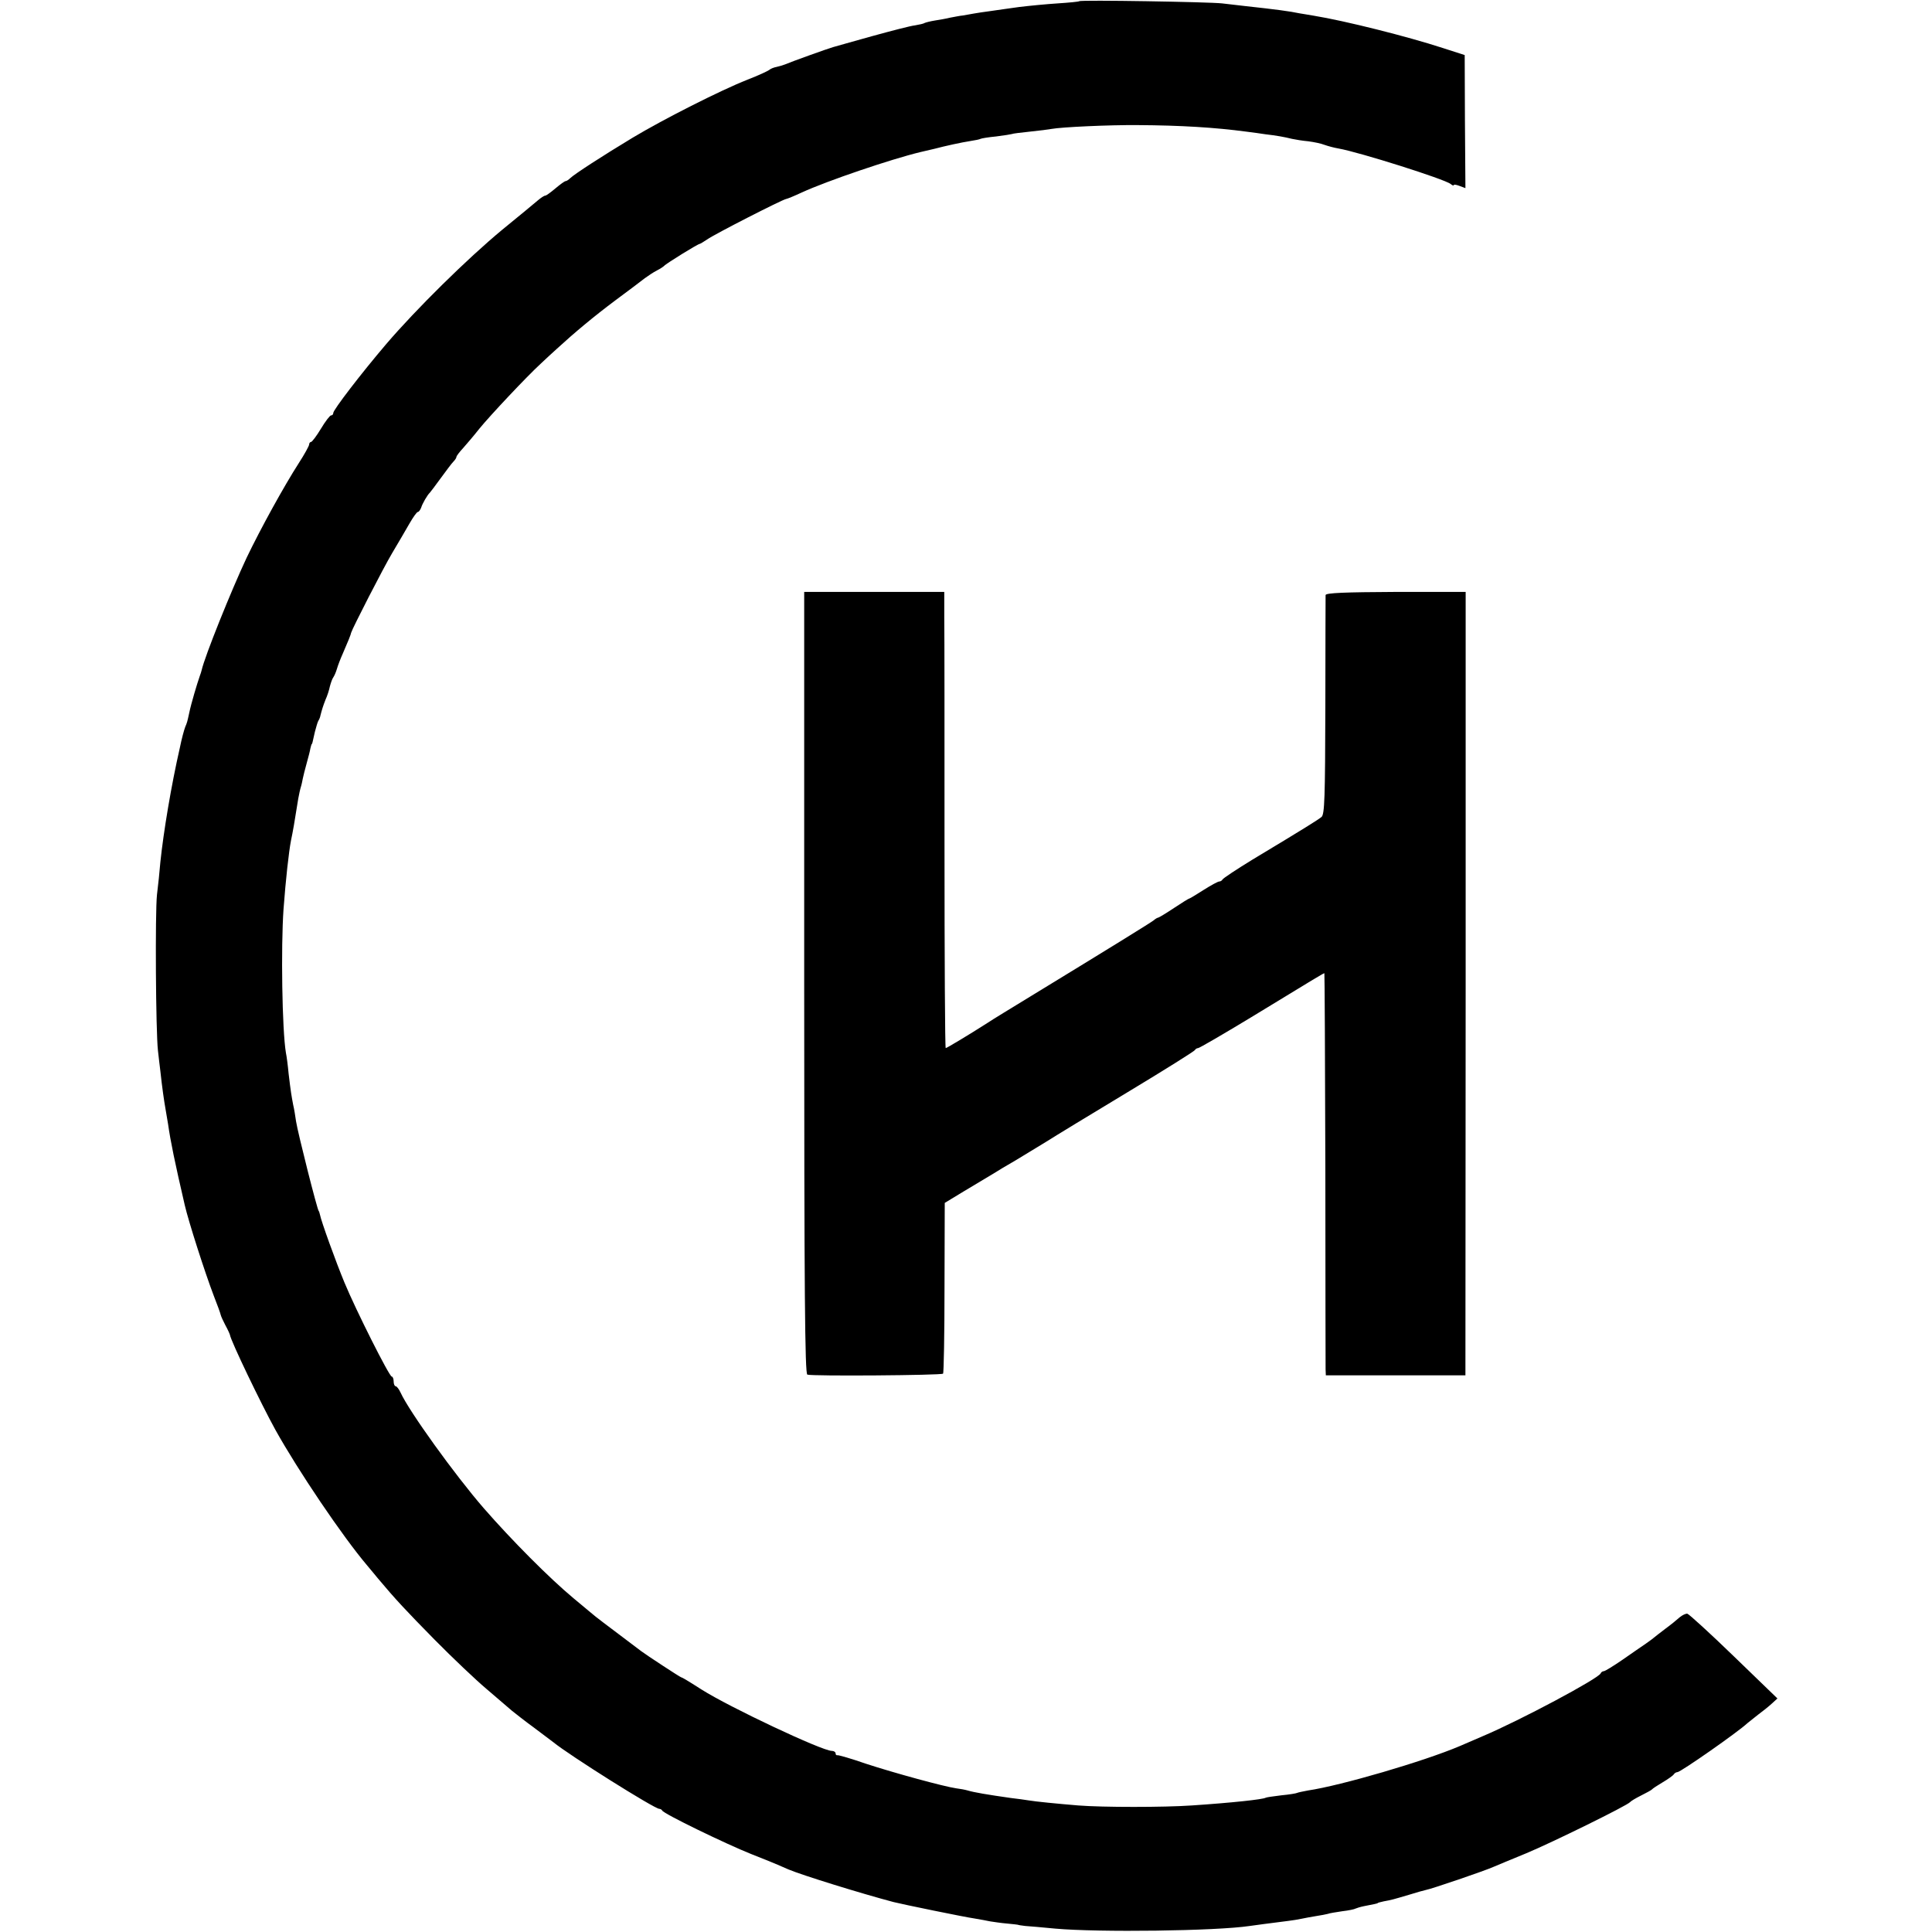<?xml version="1.0" standalone="no"?>
<!DOCTYPE svg PUBLIC "-//W3C//DTD SVG 20010904//EN"
 "http://www.w3.org/TR/2001/REC-SVG-20010904/DTD/svg10.dtd">
<svg version="1.0" xmlns="http://www.w3.org/2000/svg"
 width="800pt" height="800pt" viewBox="0 0 800 800"
 preserveAspectRatio="xMidYMid meet">
<g transform="translate(0,800) scale(0.1,-0.1)"
fill="#000000" stroke="none">
<path d="M4469 7995 c-2 -2 -42 -6 -89 -9 -47 -3 -119 -10 -160 -15 -41 -6
-95 -13 -120 -17 -25 -3 -55 -8 -67 -10 -13 -2 -33 -6 -45 -8 -13 -1 -36 -6
-53 -9 -16 -4 -45 -9 -64 -12 -19 -3 -38 -8 -42 -10 -4 -3 -22 -7 -40 -10 -19
-2 -99 -23 -179 -45 -80 -22 -152 -43 -160 -45 -16 -4 -175 -61 -200 -72 -8
-3 -24 -8 -34 -10 -11 -2 -24 -7 -30 -12 -6 -5 -47 -24 -91 -41 -112 -44 -350
-165 -475 -240 -126 -76 -240 -150 -258 -167 -7 -7 -16 -13 -20 -13 -4 0 -23
-14 -42 -30 -19 -16 -38 -30 -42 -30 -5 0 -18 -9 -30 -19 -13 -11 -79 -66
-148 -122 -145 -120 -358 -330 -481 -474 -104 -122 -219 -272 -219 -285 0 -6
-4 -10 -9 -10 -5 0 -24 -25 -42 -55 -18 -30 -37 -55 -41 -55 -4 0 -8 -5 -8
-11 0 -5 -19 -40 -43 -77 -61 -95 -157 -269 -216 -392 -63 -134 -173 -407
-186 -465 -1 -5 -5 -17 -8 -25 -10 -28 -36 -115 -43 -150 -9 -41 -9 -41 -17
-60 -5 -13 -15 -50 -22 -85 -36 -157 -68 -350 -81 -475 -3 -36 -9 -96 -14
-135 -8 -73 -5 -566 4 -645 3 -25 7 -63 10 -85 7 -66 16 -128 21 -155 2 -13 7
-42 11 -65 10 -71 28 -158 69 -335 16 -69 83 -278 120 -375 15 -38 28 -74 29
-80 1 -5 10 -25 19 -42 10 -18 18 -36 19 -40 3 -24 129 -286 188 -393 94 -169
279 -443 381 -563 13 -16 33 -39 44 -53 72 -86 115 -132 235 -254 74 -75 171
-167 215 -204 44 -38 91 -78 105 -90 14 -11 54 -43 90 -69 36 -27 72 -54 81
-61 66 -54 419 -276 439 -276 4 0 10 -3 12 -7 5 -13 263 -138 368 -180 58 -23
87 -34 155 -64 57 -24 299 -99 435 -135 35 -9 298 -63 335 -68 23 -4 52 -9 65
-12 14 -2 45 -7 70 -9 25 -2 45 -5 45 -5 0 -1 14 -3 30 -5 17 -1 73 -6 125
-11 179 -16 665 -10 805 11 27 4 74 10 160 21 17 2 41 6 55 9 14 3 41 8 60 11
19 3 41 7 48 9 7 3 34 7 60 11 26 3 50 8 55 11 4 2 20 7 35 10 41 8 57 11 57
13 0 1 11 4 25 7 33 6 36 7 104 27 32 10 64 19 70 20 23 4 243 79 281 96 11 5
72 30 135 56 108 45 419 198 430 212 3 4 23 16 45 27 22 11 42 22 45 25 3 4
23 17 45 30 22 13 43 28 46 33 3 5 10 9 15 9 13 0 252 167 290 203 6 5 26 21
44 35 19 14 44 34 57 46 l23 21 -180 174 c-99 96 -186 175 -193 177 -7 1 -21
-6 -32 -15 -11 -10 -38 -32 -60 -48 -22 -17 -42 -32 -45 -35 -3 -3 -18 -14
-35 -26 -16 -11 -60 -41 -97 -67 -38 -26 -72 -47 -77 -47 -5 0 -11 -4 -13 -9
-8 -21 -334 -195 -488 -260 -41 -18 -84 -36 -95 -41 -148 -63 -493 -164 -629
-184 -21 -4 -41 -8 -45 -10 -3 -2 -33 -7 -65 -10 -32 -4 -62 -8 -65 -10 -11
-7 -141 -21 -306 -32 -116 -8 -369 -8 -470 0 -85 7 -177 16 -206 21 -13 2 -46
7 -74 10 -98 14 -151 23 -178 31 -10 3 -31 7 -48 9 -49 7 -255 63 -374 102
-60 21 -113 36 -117 35 -5 -1 -8 2 -8 8 0 5 -7 10 -16 10 -40 0 -424 181 -539
254 -61 39 -80 50 -85 51 -5 1 -144 92 -165 108 -18 14 -121 91 -155 117 -19
14 -48 37 -64 51 -17 14 -44 37 -60 50 -100 83 -258 242 -373 374 -119 137
-309 401 -344 478 -7 15 -16 27 -21 27 -4 0 -8 9 -8 20 0 11 -4 20 -8 20 -10
0 -148 274 -196 390 -36 87 -96 253 -101 280 -2 8 -4 15 -5 15 -5 0 -87 325
-94 371 -3 21 -8 53 -12 69 -7 37 -10 54 -19 130 -3 33 -8 71 -11 85 -16 94
-21 439 -10 595 9 122 22 239 31 285 8 38 14 72 30 173 3 17 8 40 11 49 3 9 6
25 8 35 2 10 9 38 16 63 7 25 14 52 15 60 2 8 4 16 5 18 3 2 3 2 14 52 5 19
11 40 14 45 4 6 8 16 9 23 6 23 10 37 21 65 7 15 15 40 18 55 4 15 10 32 14
37 4 6 11 21 15 35 4 14 15 43 25 65 21 48 33 78 34 85 5 18 133 268 170 330
24 41 57 96 72 123 15 26 30 47 34 47 4 0 10 8 14 18 5 17 26 53 36 62 3 3 23
30 45 60 22 30 45 61 52 68 7 7 13 16 13 20 0 4 13 21 28 37 15 17 45 52 67
80 43 53 199 219 254 269 18 17 48 45 66 61 73 67 153 134 244 202 53 39 107
80 121 91 14 10 36 25 50 32 14 7 27 16 30 19 7 9 140 91 147 91 2 0 17 9 32
19 29 21 309 164 326 167 6 1 35 13 65 27 107 49 370 138 490 167 25 6 52 12
60 14 41 11 114 27 148 32 20 3 39 7 42 9 3 2 33 7 65 10 33 4 62 9 65 10 3 2
37 6 75 10 39 4 78 9 88 11 43 8 242 17 357 16 181 -1 323 -10 450 -27 25 -3
61 -8 80 -11 44 -5 78 -11 110 -19 14 -3 44 -8 67 -10 23 -3 53 -9 68 -15 14
-5 40 -12 58 -15 85 -15 440 -127 464 -147 7 -6 13 -8 13 -4 0 3 11 1 24 -4
l24 -9 -2 276 -1 275 -90 29 c-147 48 -406 113 -535 134 -19 3 -46 8 -60 10
-37 8 -96 16 -225 30 -27 3 -70 8 -95 11 -53 6 -586 15 -591 9z"/>
<path d="M3330 3930 c0 -1285 3 -1619 13 -1622 19 -7 555 -3 562 4 3 3 6 164
6 357 l1 350 79 48 c44 26 97 58 117 70 20 13 64 39 97 58 33 20 89 54 125 76
36 23 189 116 340 207 151 91 277 170 278 174 2 4 8 8 13 8 5 0 103 57 217
126 282 172 302 184 306 184 1 0 3 -363 4 -807 0 -445 1 -819 1 -833 l1 -25
289 0 289 0 1 1622 0 1622 -289 0 c-211 -1 -290 -4 -291 -13 0 -6 -1 -212 -1
-459 -1 -382 -3 -449 -16 -460 -15 -12 -67 -45 -285 -176 -67 -41 -123 -78
-125 -83 -2 -4 -8 -8 -13 -8 -6 0 -35 -16 -65 -35 -30 -19 -56 -35 -58 -35 -3
0 -32 -18 -65 -40 -33 -22 -63 -40 -66 -40 -3 0 -11 -5 -18 -11 -11 -9 -176
-111 -507 -313 -80 -49 -161 -98 -180 -111 -78 -50 -170 -105 -174 -105 -3 0
-5 377 -5 838 0 460 0 885 -1 944 l0 107 -290 0 -290 0 0 -1619z"/>
</g>
</svg>
